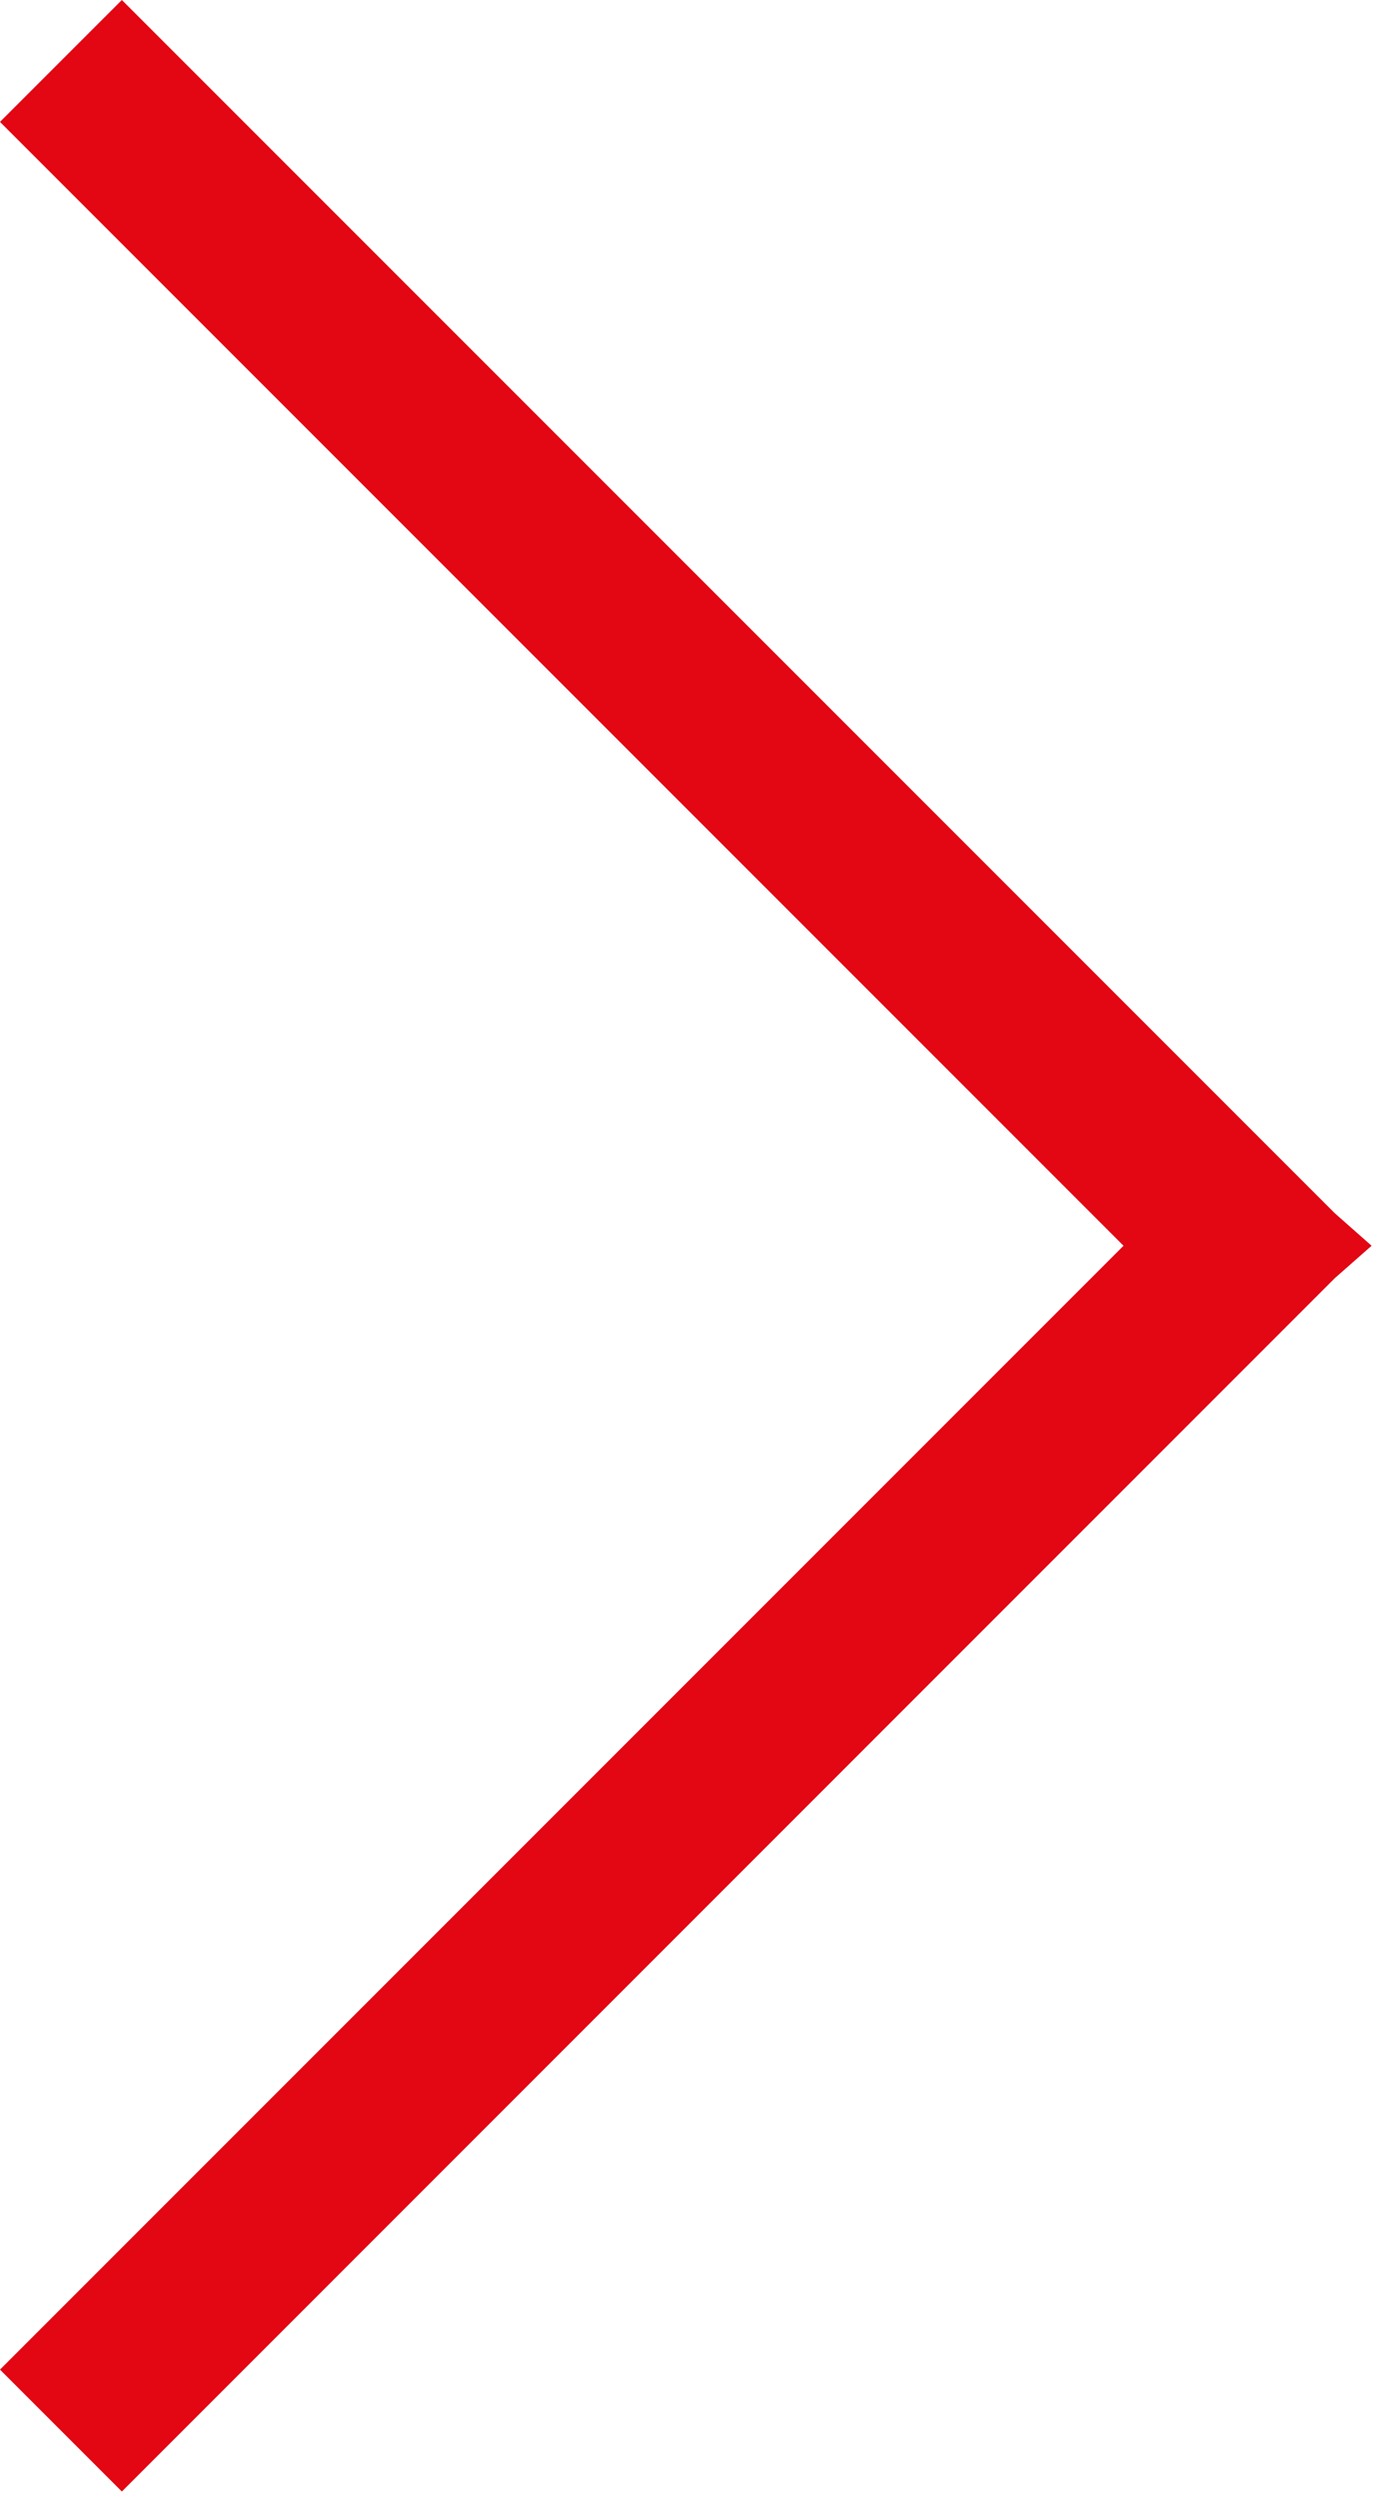 <svg width="16" height="29" viewBox="0 0 16 29" fill="none" xmlns="http://www.w3.org/2000/svg">
<path d="M-3.09108e-05 27.486L1.414 28.9L15.485 14.828L15.914 14.45L15.485 14.071L1.414 9.55361e-06L-9.08149e-05 1.414L13.036 14.45L-3.09108e-05 27.486Z" fill="#E30613"/>
</svg>
